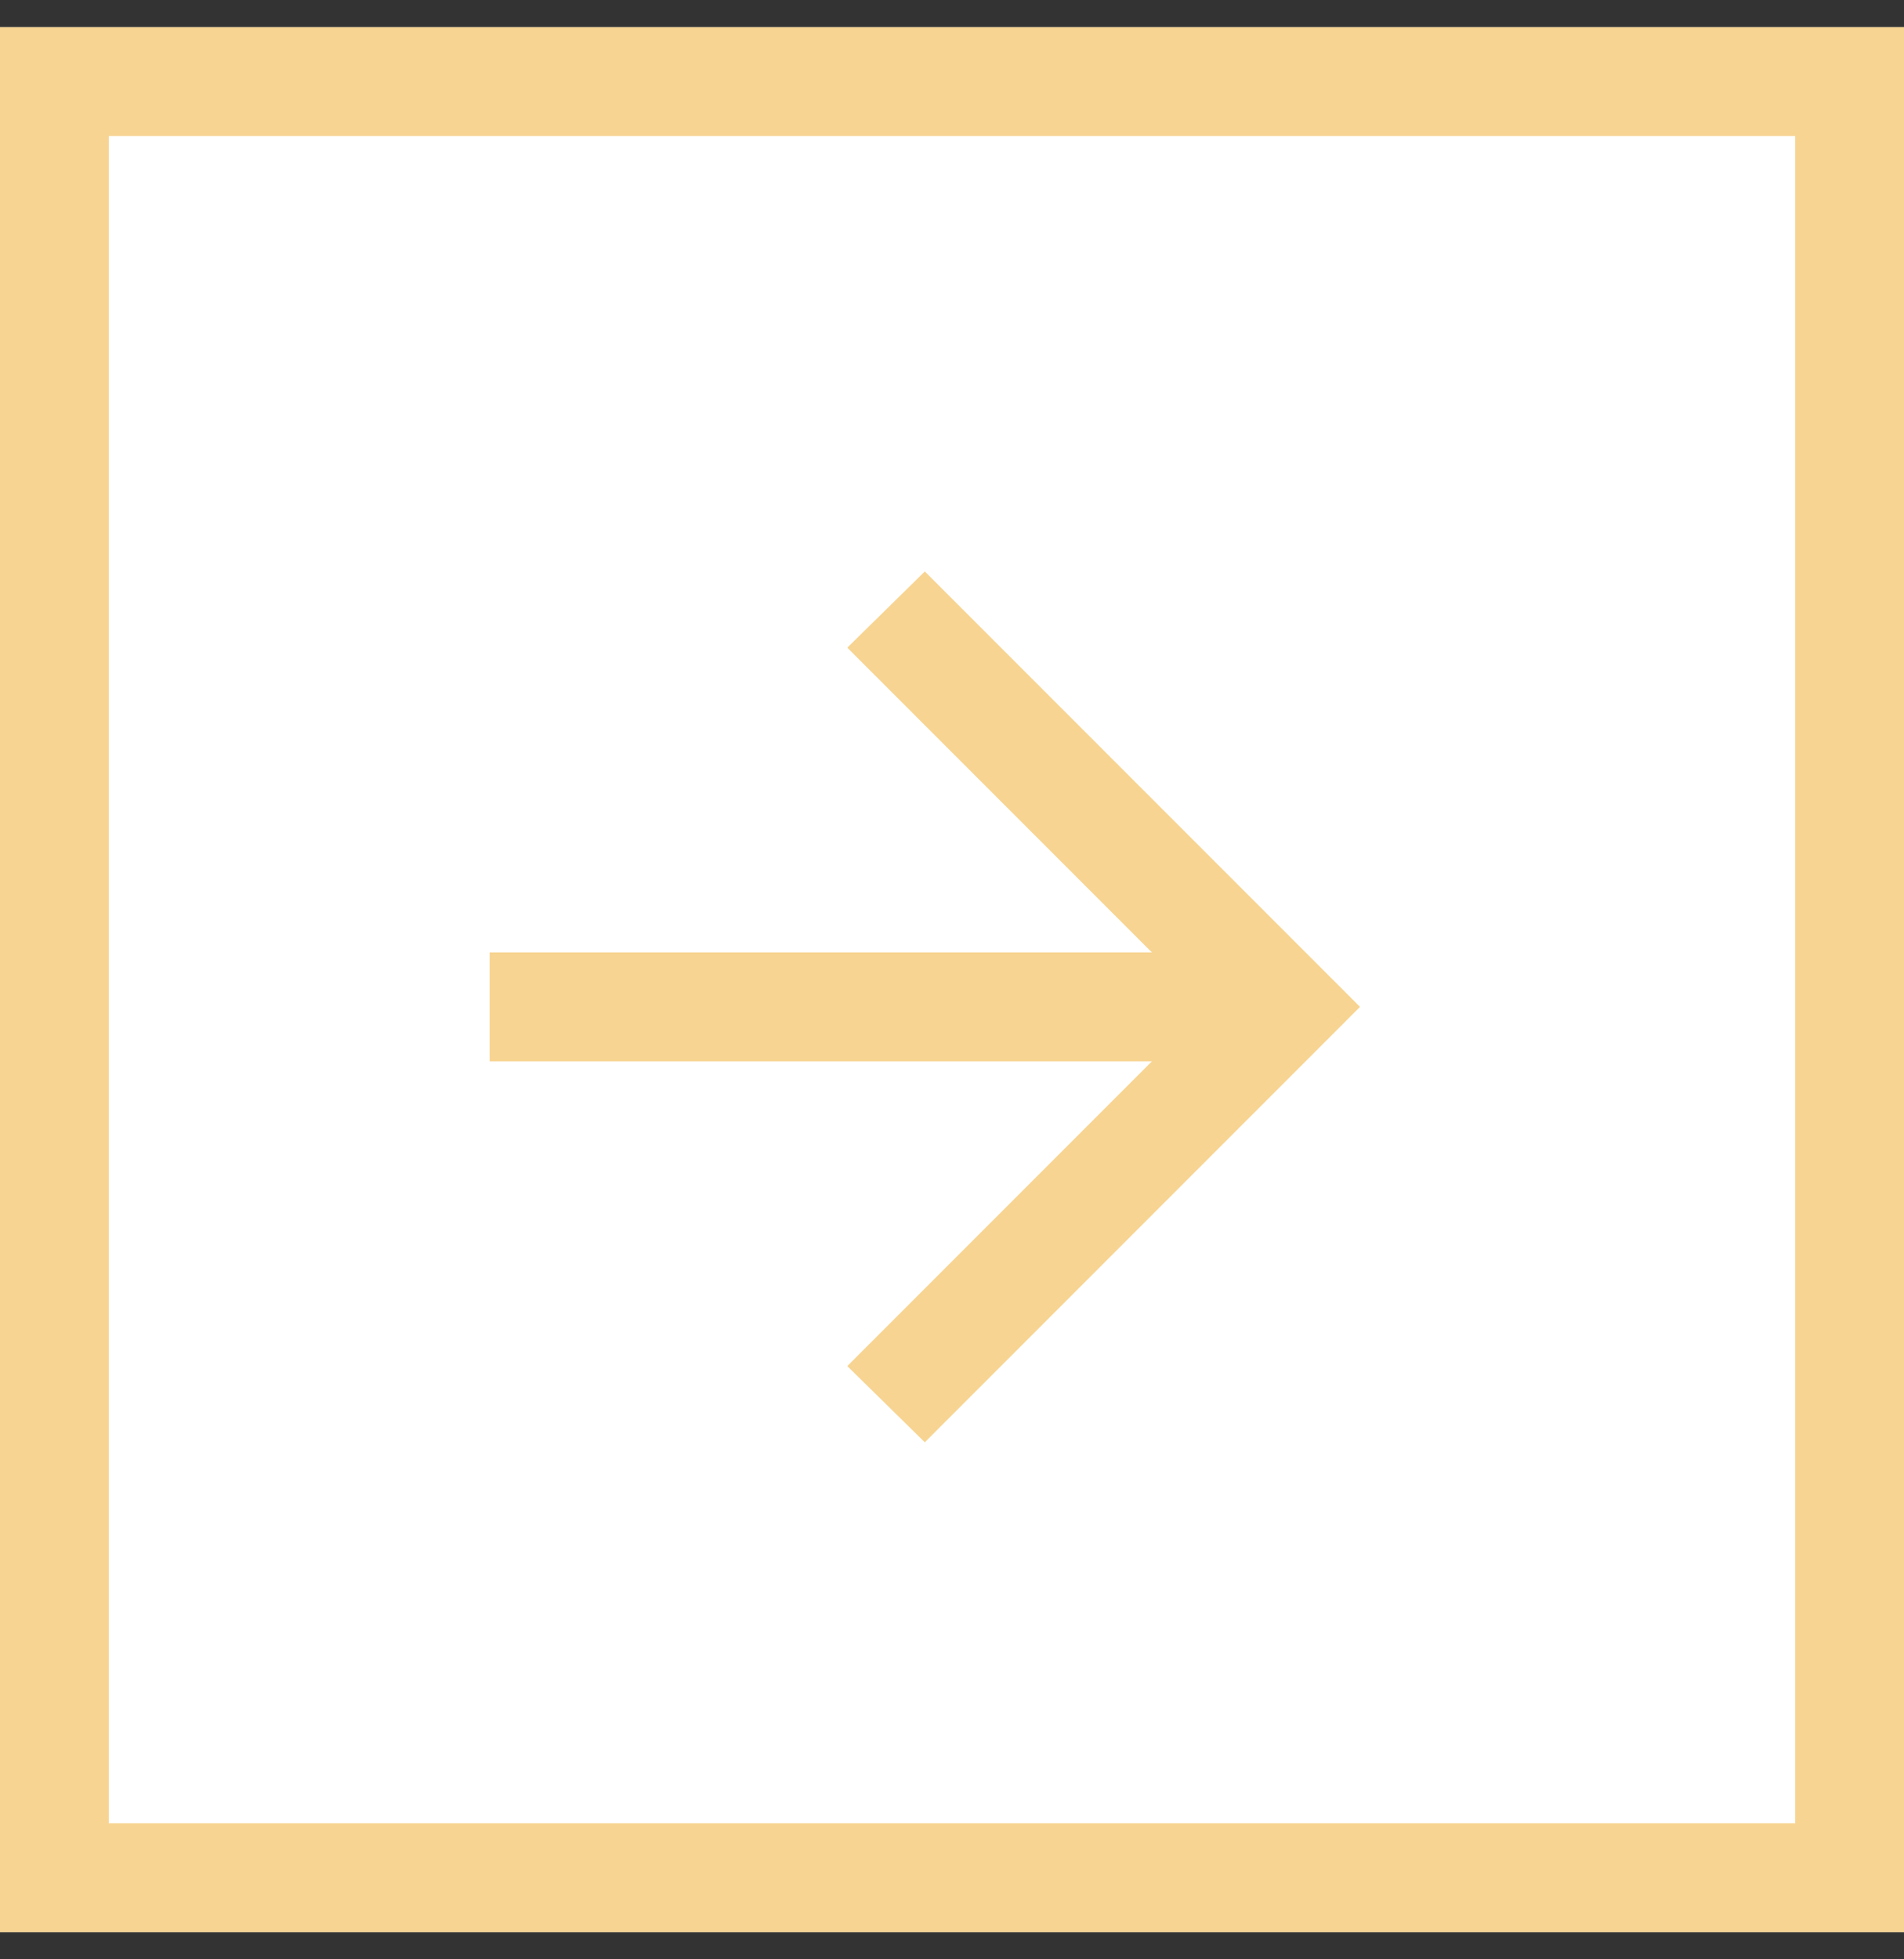 <svg width="35" height="36" viewBox="0 0 35 36" fill="none" xmlns="http://www.w3.org/2000/svg">
<rect x="0" y="0" width="35" height="36" fill="#333333" stroke="none"/>
<rect width="35" height="35" transform="translate(0 0.5)" fill="white"/>
<rect x="1" y="1.5" width="33" height="33" stroke="#F7D491" stroke-width="2"/>
<mask id="mask0_2005_6466" style="mask-type:alpha" maskUnits="userSpaceOnUse" x="5" y="6" width="24" height="25">
<rect x="5" y="6.5" width="24" height="24" fill="#D9D9D9"/>
</mask>
<g mask="url(#mask0_2005_6466)">
<path d="M21.175 19.5H9V17.5H21.175L15.575 11.9L17 10.5L25 18.5L17 26.5L15.575 25.1L21.175 19.5Z" fill="#F7D491"/>
</g>
</svg>

